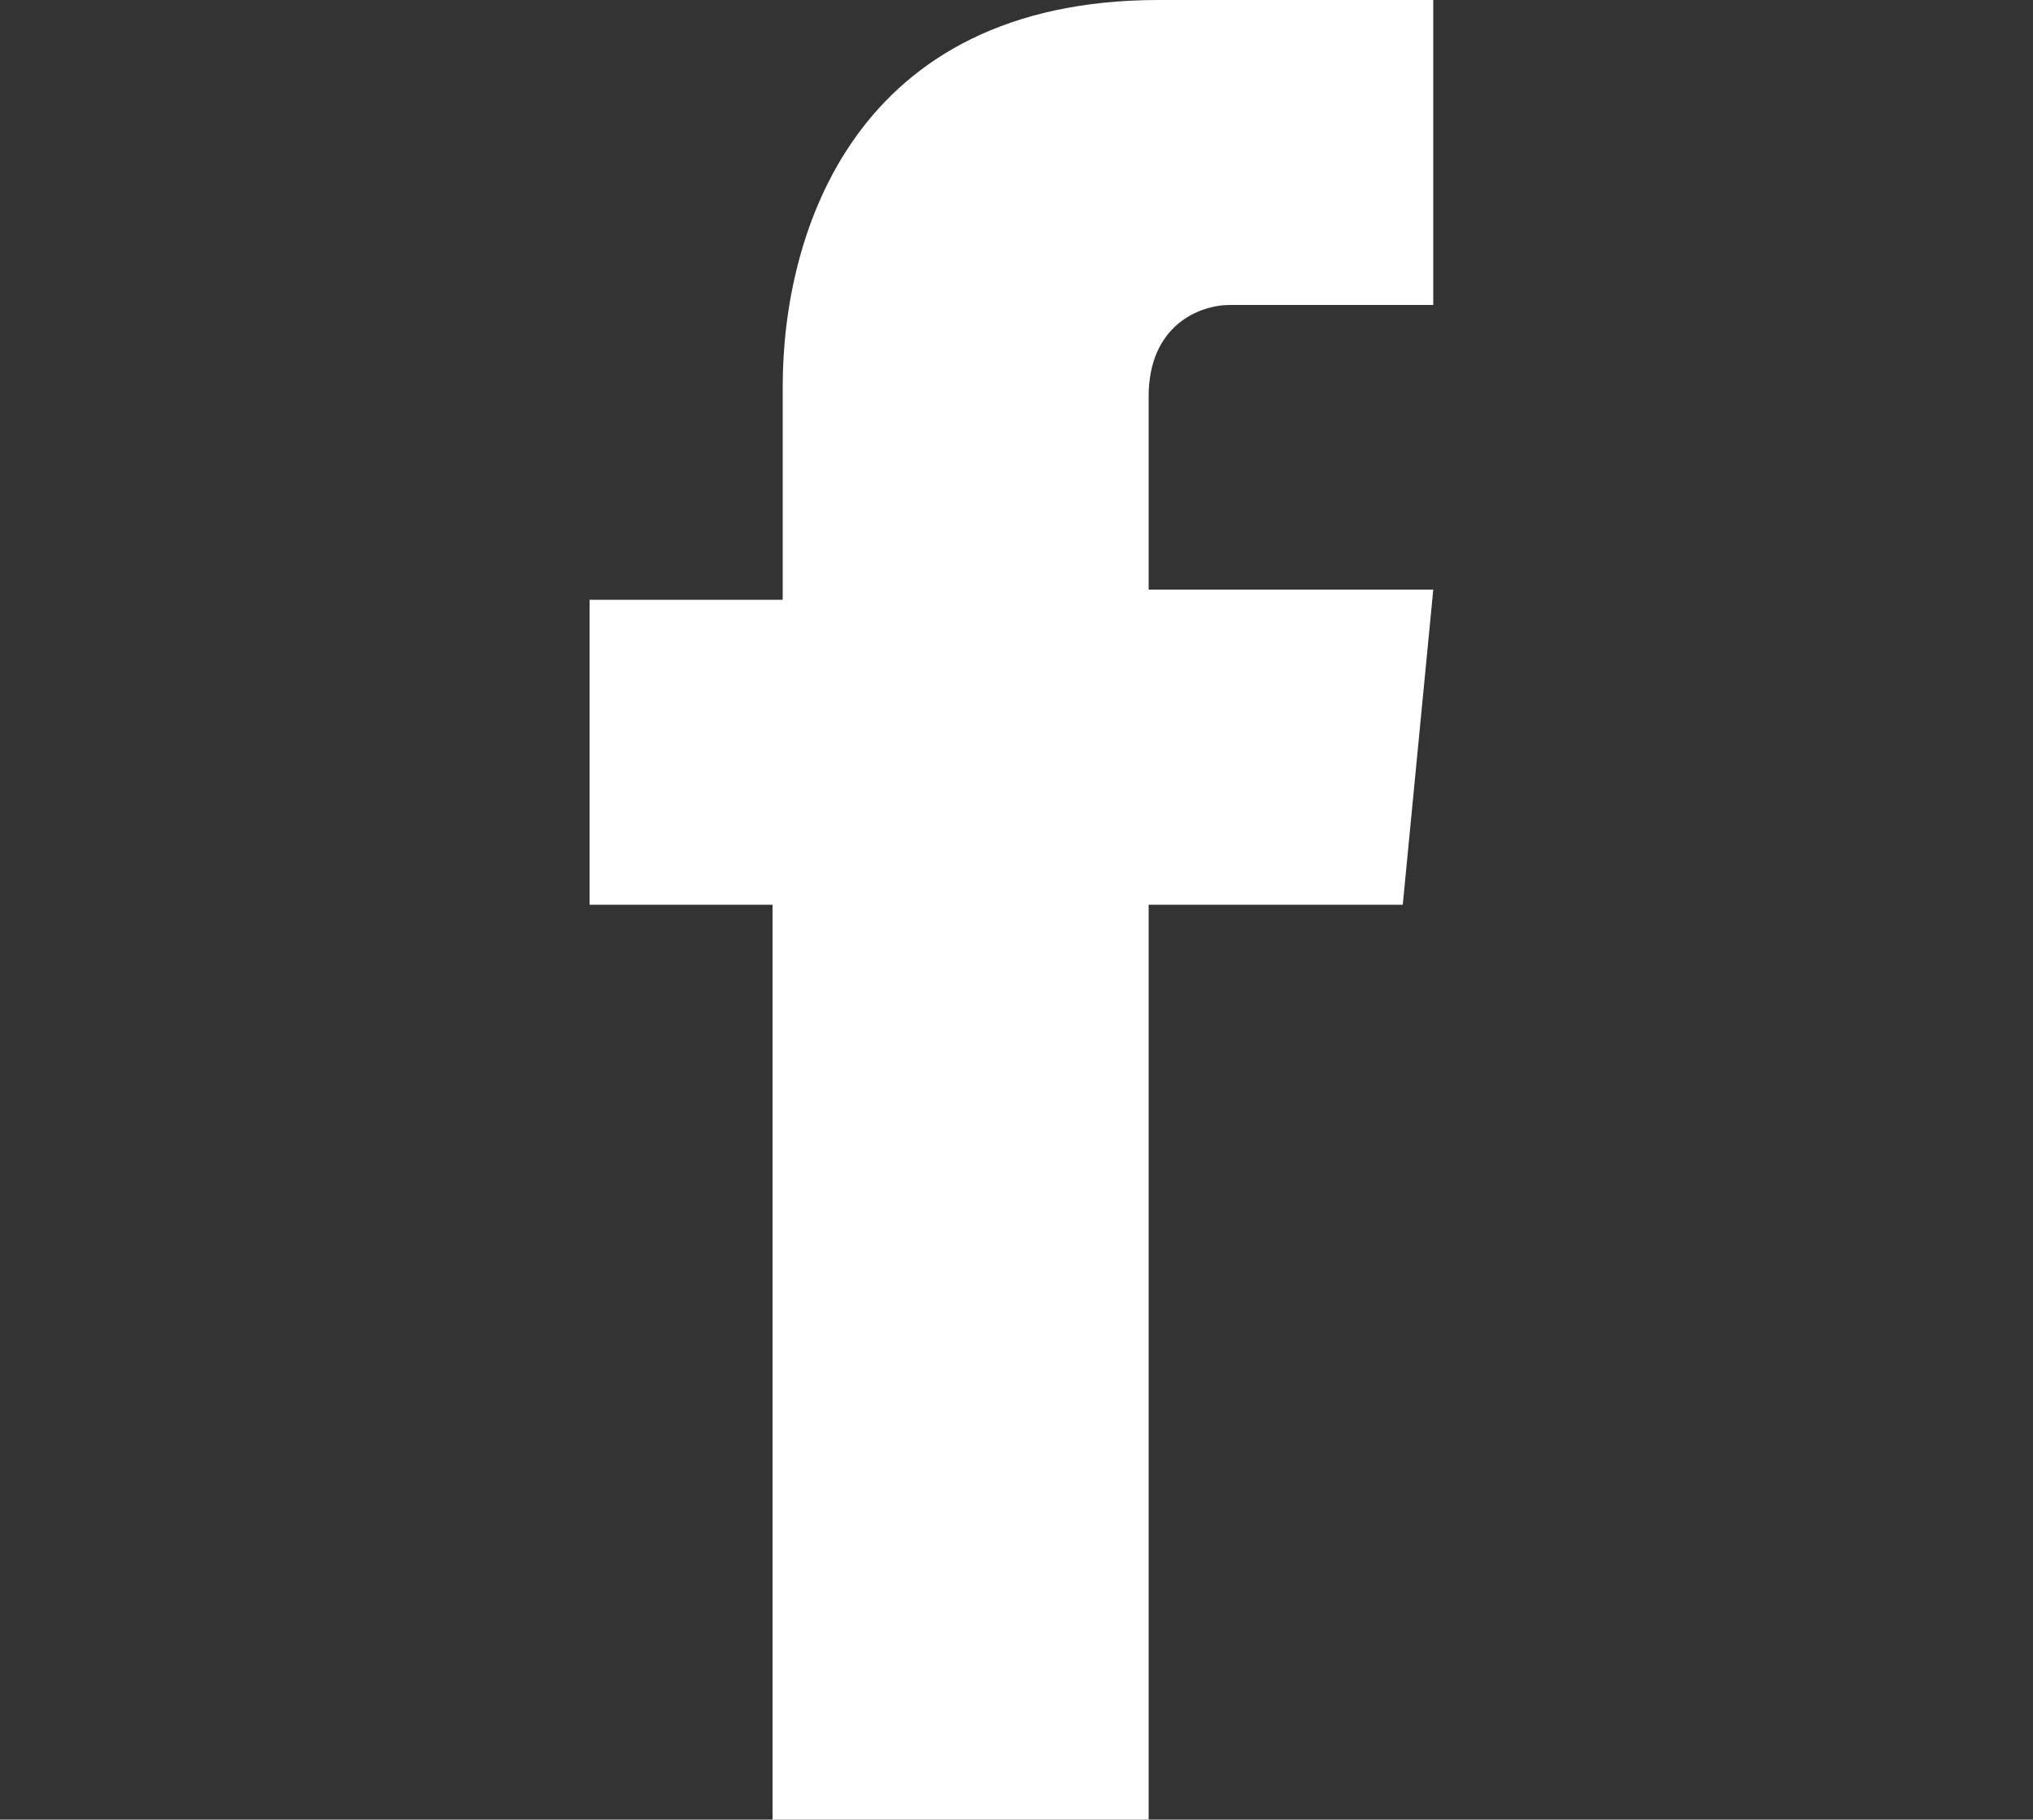<?xml version="1.0" encoding="utf-8"?>
<!-- Generator: Adobe Illustrator 21.1.0, SVG Export Plug-In . SVG Version: 6.00 Build 0)  -->
<svg version="1.1" id="Layer_1" xmlns="http://www.w3.org/2000/svg" xmlns:xlink="http://www.w3.org/1999/xlink" x="0px" y="0px"
	 viewBox="0 0 20 17.9" style="enable-background:new 0 0 20 17.9;" xml:space="preserve">
<rect x="0" y="0" width="20" height="17.9" fill="#333333" stroke="none"/>
<style type="text/css">
	.st0{fill:#FFFFFF;}
</style>
<path class="st0" d="M14.1,5.8h-2.8V3.9c0-0.7,0.5-0.9,0.8-0.9c0.3,0,2,0,2,0V0h-2.7c-3,0-3.7,2.3-3.7,3.8v2.1H5.8v3h1.8
	c0,4.1,0,9,0,9h3.7c0,0,0-4.9,0-9h2.5L14.1,5.8z"/>
</svg>
